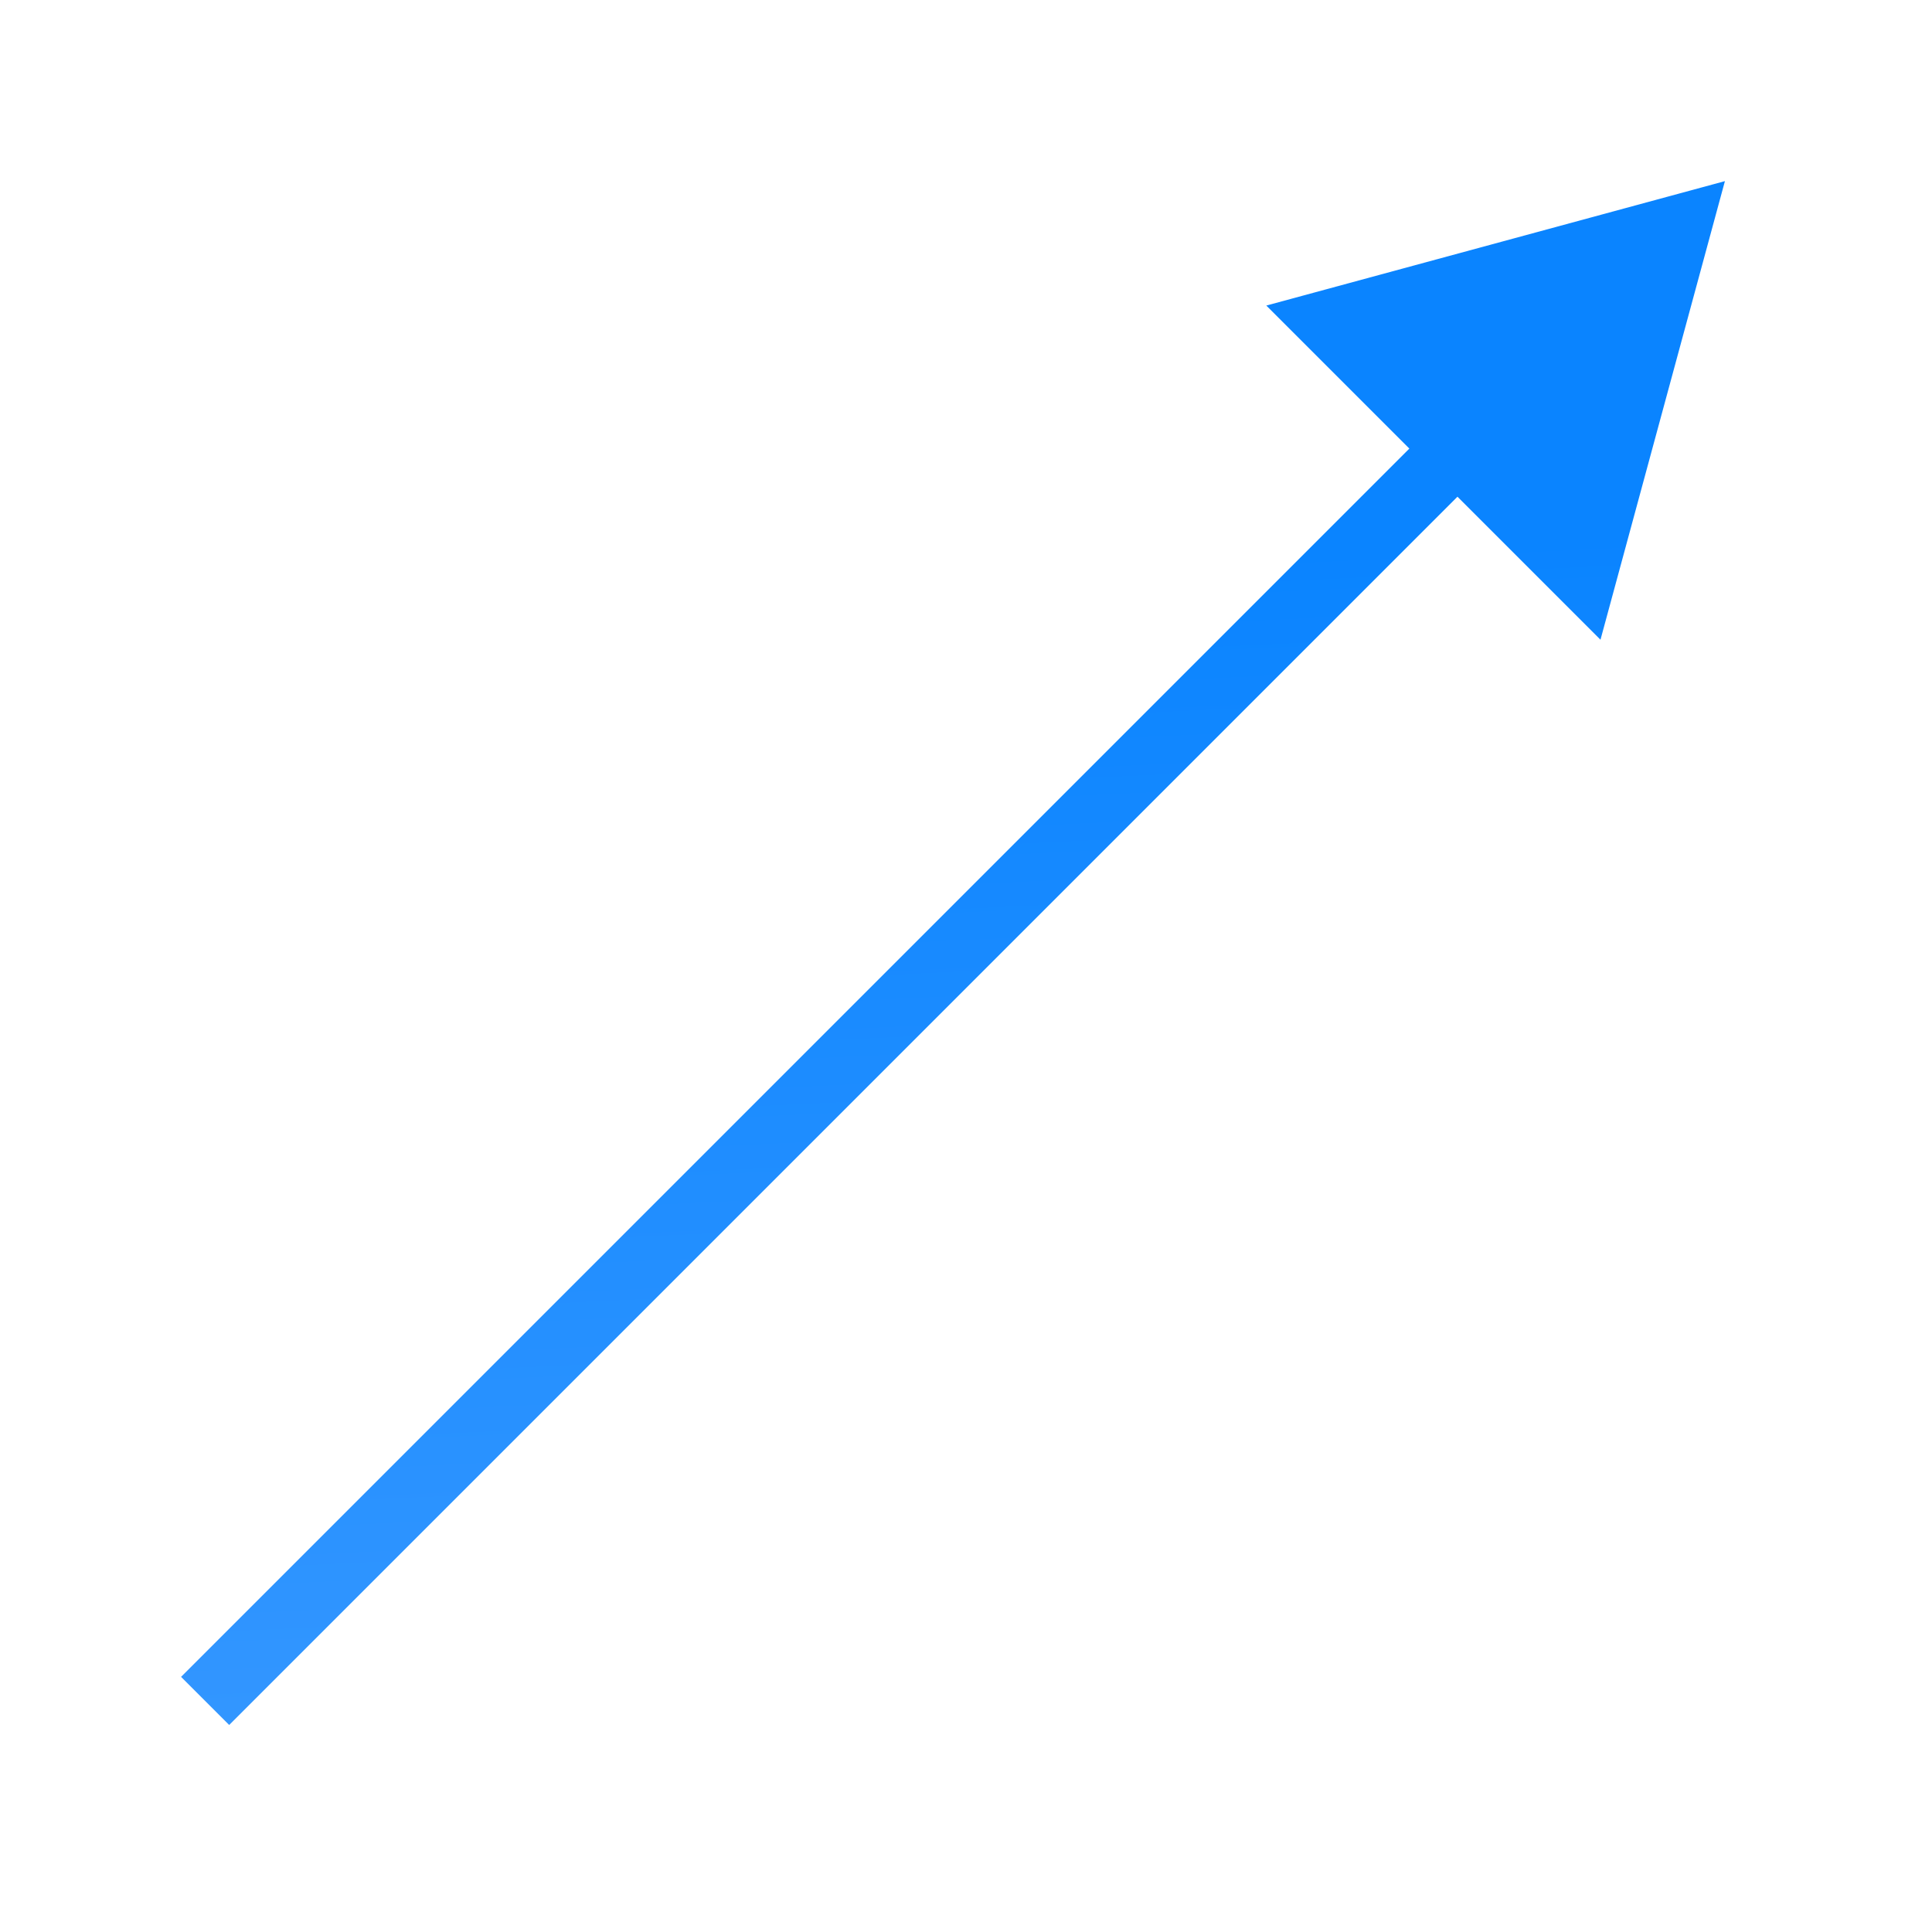 <svg viewBox="0 0 32 32" xmlns="http://www.w3.org/2000/svg" xmlns:xlink="http://www.w3.org/1999/xlink"><linearGradient id="a" gradientTransform="matrix(-1 0 0 1 55.037 4.991)" gradientUnits="userSpaceOnUse" x1="15.475" x2="16.638" y1="28.124" y2="3.311"><stop offset="0" stop-color="#409cff"/><stop offset="1" stop-color="#0a84ff"/></linearGradient><path d="m28.57 3-2.061 7.596-2.369-2.369-20.344 20.344-.797-.797 20.344-20.344-2.369-2.369z" fill="url(#a)" fill-rule="evenodd"/></svg>